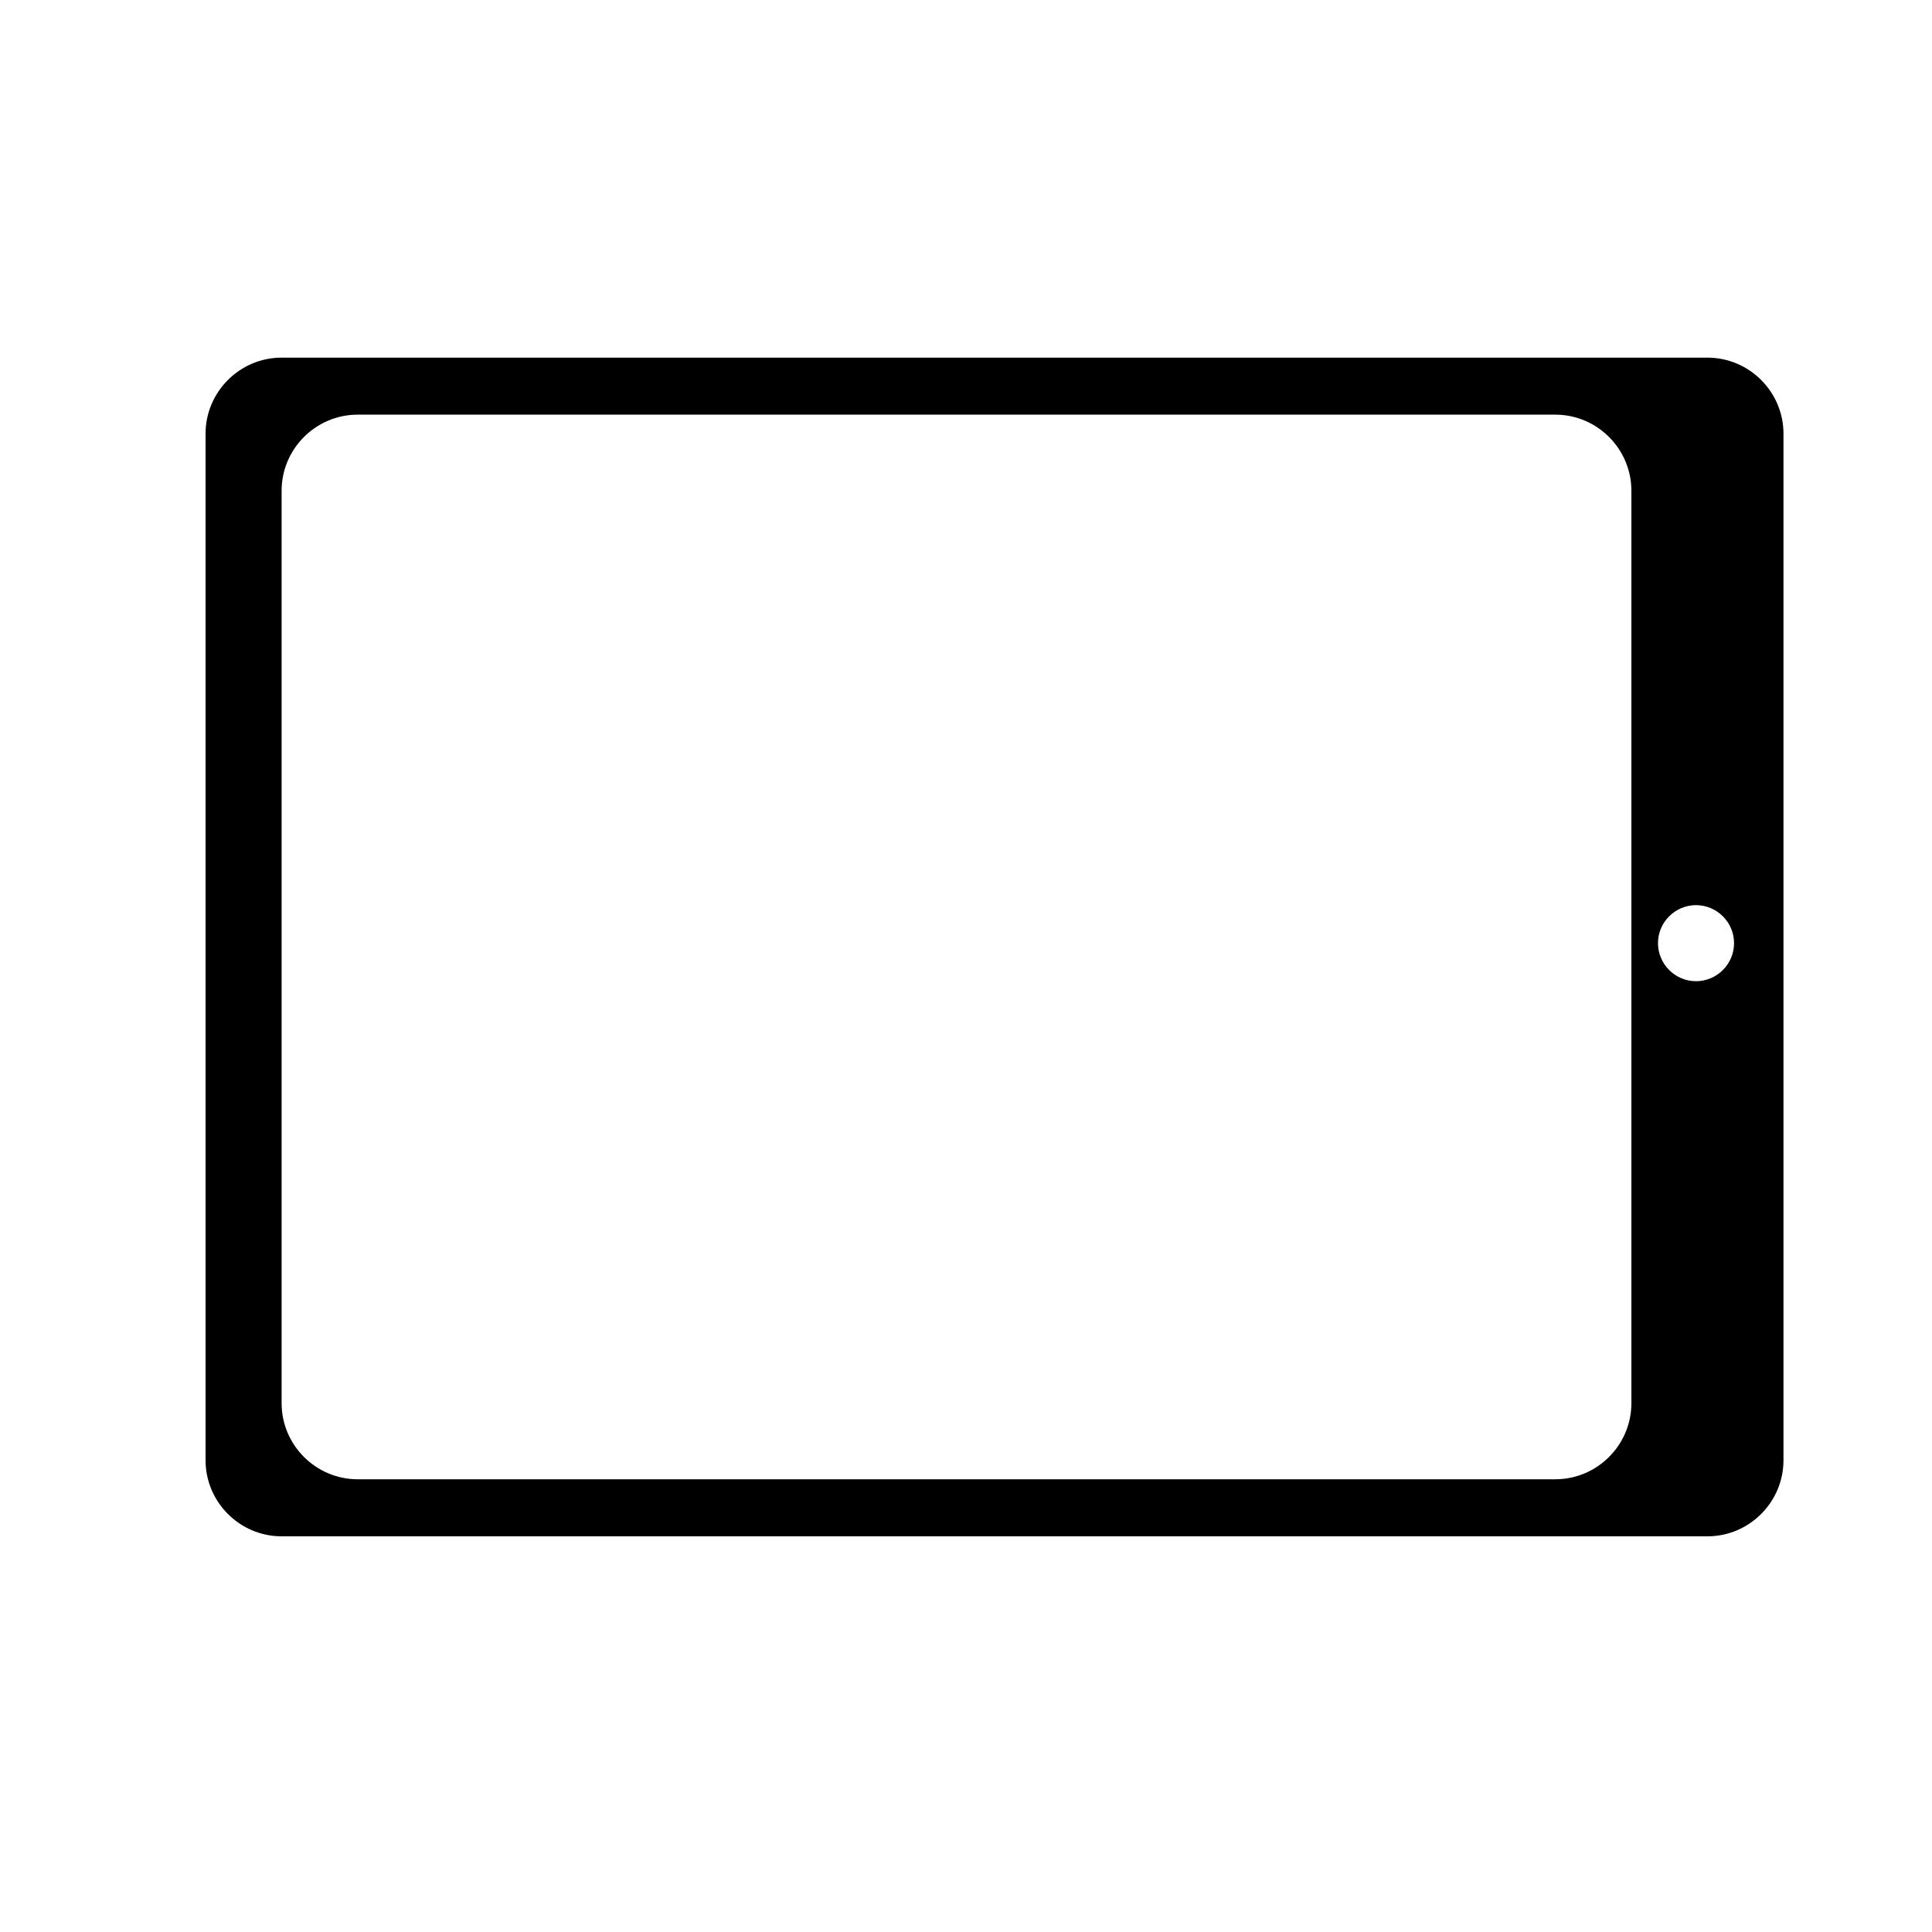 <?xml version="1.0" encoding="UTF-8"?>
<!-- Uploaded to: ICON Repo, www.svgrepo.com, Generator: ICON Repo Mixer Tools -->
<svg fill="#000000" width="800px" height="800px" version="1.1" viewBox="144 144 512 512" xmlns="http://www.w3.org/2000/svg">
 <path d="m616.64 258.93c0-11.082-9.07-20.152-20.152-20.152h-377.86c-11.082 0-20.152 9.07-20.152 20.152v272.06c0 11.082 9.07 20.152 20.152 20.152h377.86c11.082 0 20.152-9.07 20.152-20.152zm-13.098 135.02c0 5.543-4.535 10.078-10.078 10.078-5.543 0-10.078-4.535-10.078-10.078s4.535-10.078 10.078-10.078c5.543 0 10.078 4.535 10.078 10.078zm-27.207 121.92c0 11.082-9.07 20.152-20.152 20.152h-317.4c-11.082 0-20.152-9.07-20.152-20.152v-241.83c0-11.082 9.07-20.152 20.152-20.152h317.4c11.082 0 20.152 9.07 20.152 20.152z"/>
</svg>